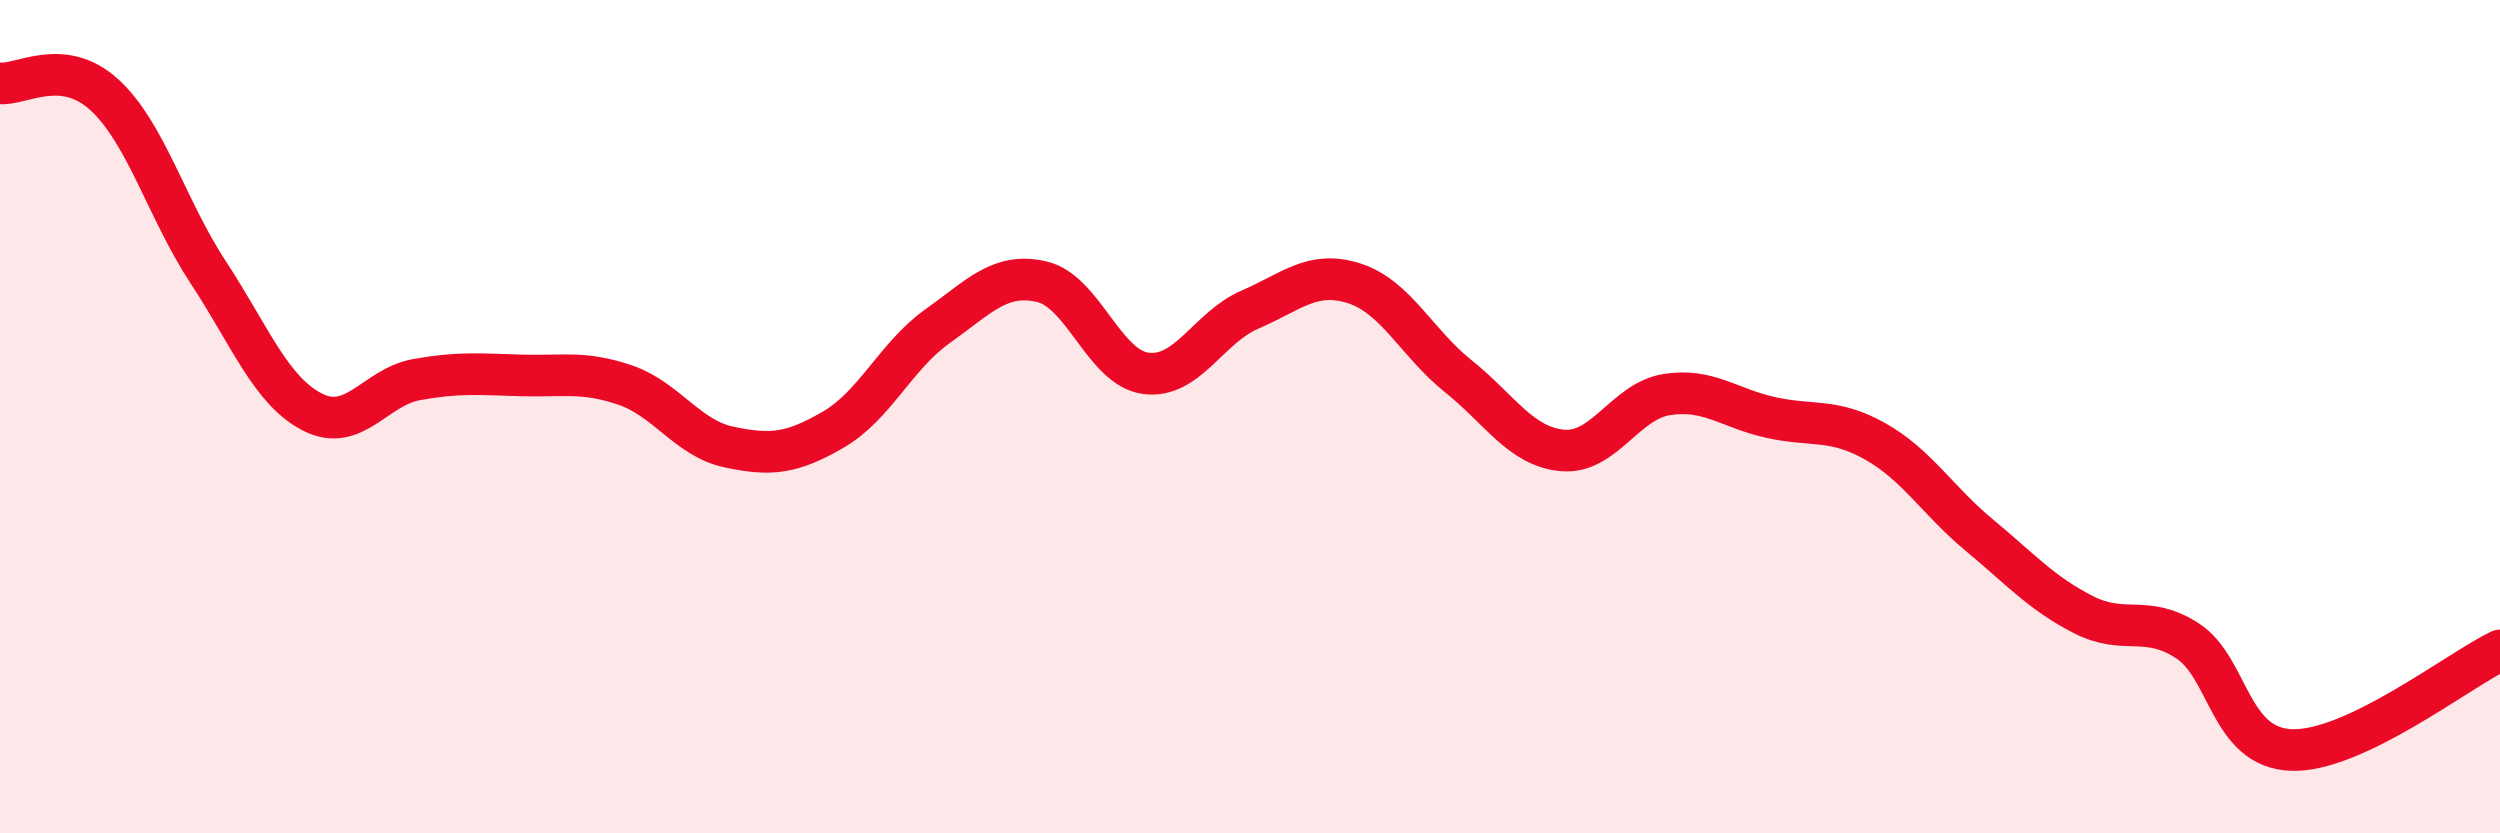
    <svg width="60" height="20" viewBox="0 0 60 20" xmlns="http://www.w3.org/2000/svg">
      <path
        d="M 0,2 C 0.5,2.05 1.5,1.36 2.5,2.27 C 3.5,3.18 4,5.02 5,6.54 C 6,8.06 6.5,9.38 7.5,9.89 C 8.5,10.4 9,9.29 10,9.11 C 11,8.93 11.5,8.98 12.5,9.01 C 13.5,9.04 14,8.9 15,9.24 C 16,9.58 16.5,10.52 17.5,10.73 C 18.5,10.94 19,10.89 20,10.31 C 21,9.73 21.5,8.54 22.5,7.83 C 23.5,7.12 24,6.53 25,6.76 C 26,6.99 26.5,8.83 27.5,8.96 C 28.5,9.09 29,7.86 30,7.43 C 31,7 31.5,6.48 32.5,6.8 C 33.5,7.12 34,8.23 35,9.03 C 36,9.83 36.5,10.72 37.5,10.81 C 38.5,10.9 39,9.63 40,9.47 C 41,9.31 41.5,9.8 42.5,10.02 C 43.5,10.24 44,10.03 45,10.59 C 46,11.15 46.5,12.01 47.5,12.84 C 48.5,13.67 49,14.24 50,14.75 C 51,15.26 51.5,14.73 52.5,15.38 C 53.5,16.03 53.5,17.95 55,18 C 56.5,18.05 59,16.09 60,15.61L60 20L0 20Z"
        fill="#EB0A25"
        opacity="0.1"
        stroke-linecap="round"
        stroke-linejoin="round"
      />
      <path
        d="M 0,2 C 0.5,2.05 1.5,1.36 2.5,2.27 C 3.5,3.18 4,5.02 5,6.54 C 6,8.06 6.5,9.38 7.5,9.89 C 8.5,10.4 9,9.29 10,9.11 C 11,8.93 11.5,8.98 12.5,9.01 C 13.5,9.04 14,8.9 15,9.24 C 16,9.58 16.5,10.52 17.5,10.73 C 18.5,10.94 19,10.89 20,10.31 C 21,9.73 21.5,8.54 22.5,7.83 C 23.5,7.12 24,6.53 25,6.76 C 26,6.99 26.5,8.83 27.5,8.96 C 28.5,9.09 29,7.86 30,7.43 C 31,7 31.5,6.48 32.5,6.8 C 33.5,7.12 34,8.23 35,9.03 C 36,9.83 36.5,10.72 37.5,10.81 C 38.5,10.9 39,9.63 40,9.47 C 41,9.31 41.5,9.8 42.5,10.02 C 43.5,10.24 44,10.03 45,10.59 C 46,11.15 46.5,12.01 47.5,12.84 C 48.5,13.67 49,14.24 50,14.75 C 51,15.26 51.5,14.73 52.5,15.38 C 53.5,16.03 53.5,17.95 55,18 C 56.5,18.05 59,16.09 60,15.61"
        stroke="#EB0A25"
        stroke-width="1"
        fill="none"
        stroke-linecap="round"
        stroke-linejoin="round"
      />
    </svg>
  